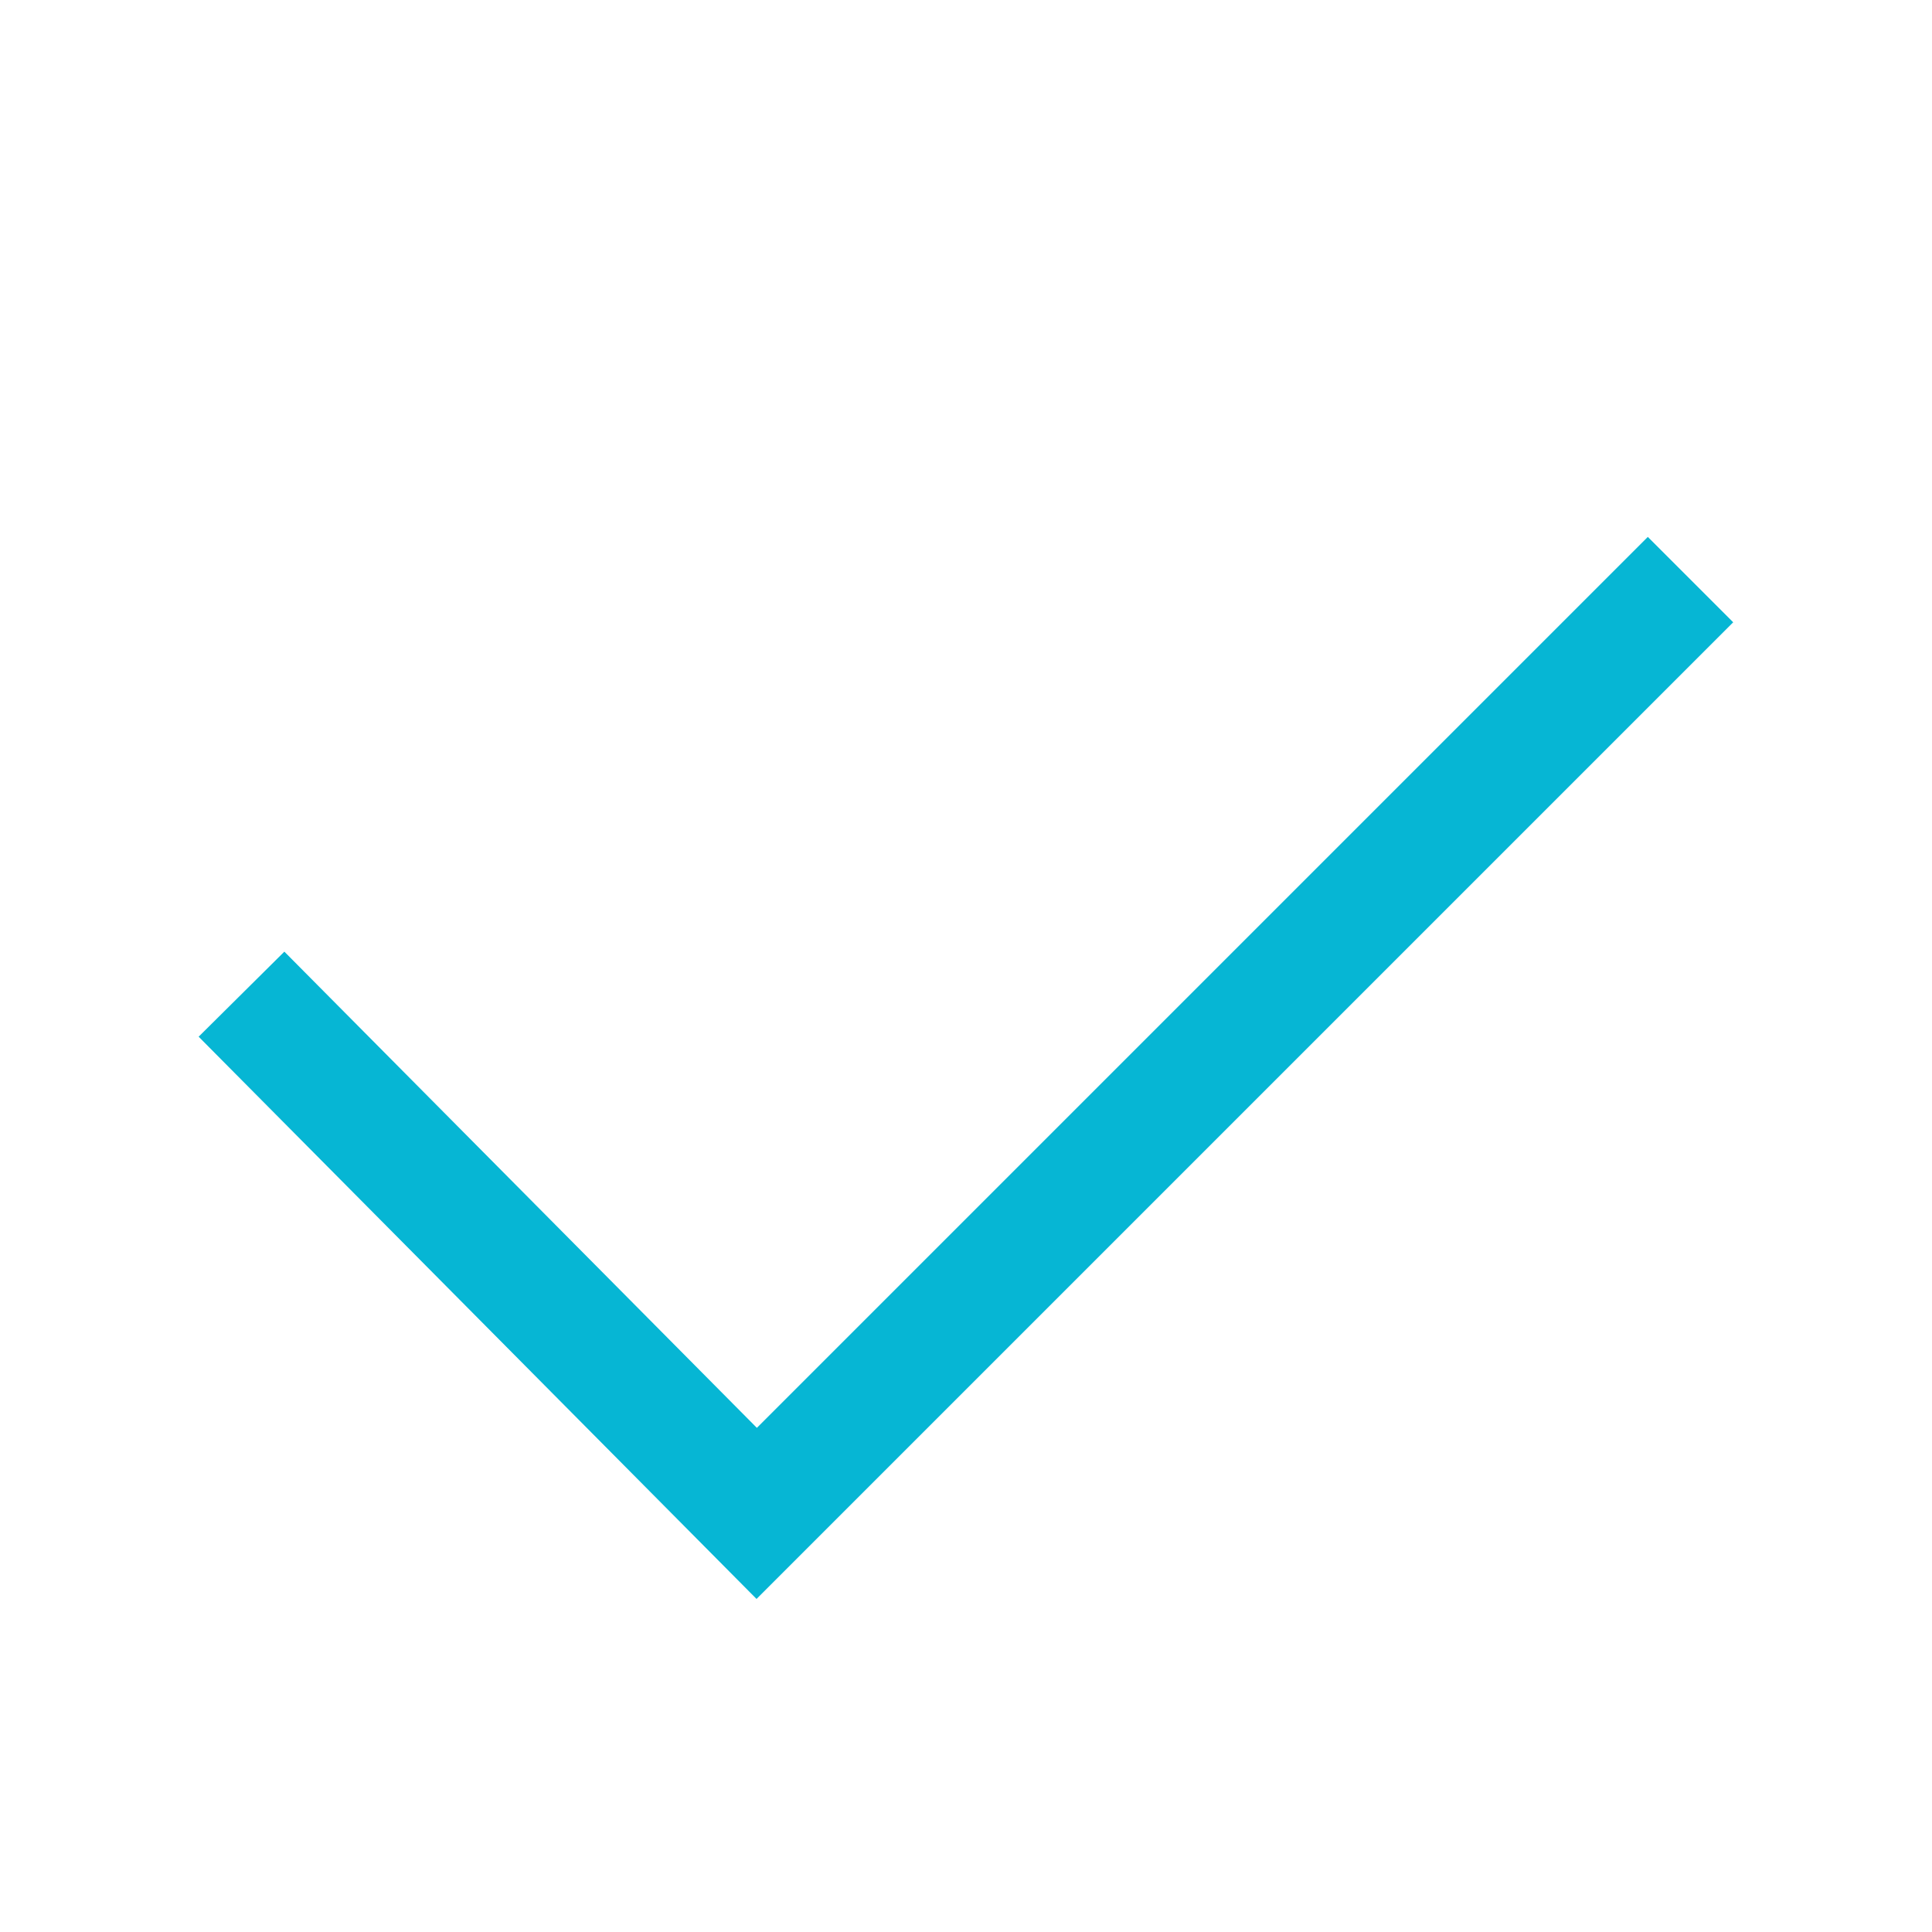 <?xml version="1.0" encoding="utf-8"?>
<svg xmlns="http://www.w3.org/2000/svg" version="1.1" viewBox="0 0 48 48">
    <defs>
        <style>
      .cls-1 {
        fill: none;
        stroke: #06b6d4;
        stroke-miterlimit: 10;
        stroke-width: 3px;
      }
    </style>
    </defs>
    <!-- Generator: Adobe Illustrator 28.6.0, SVG Export Plug-In . SVG Version: 1.2.0 Build 709)  -->
    <g>
        <g id="Ebene_1">
            <polyline class="cls-1" points="42 14.4 18.8 37.6 6 24.7" />
        </g>
    </g>
</svg>
